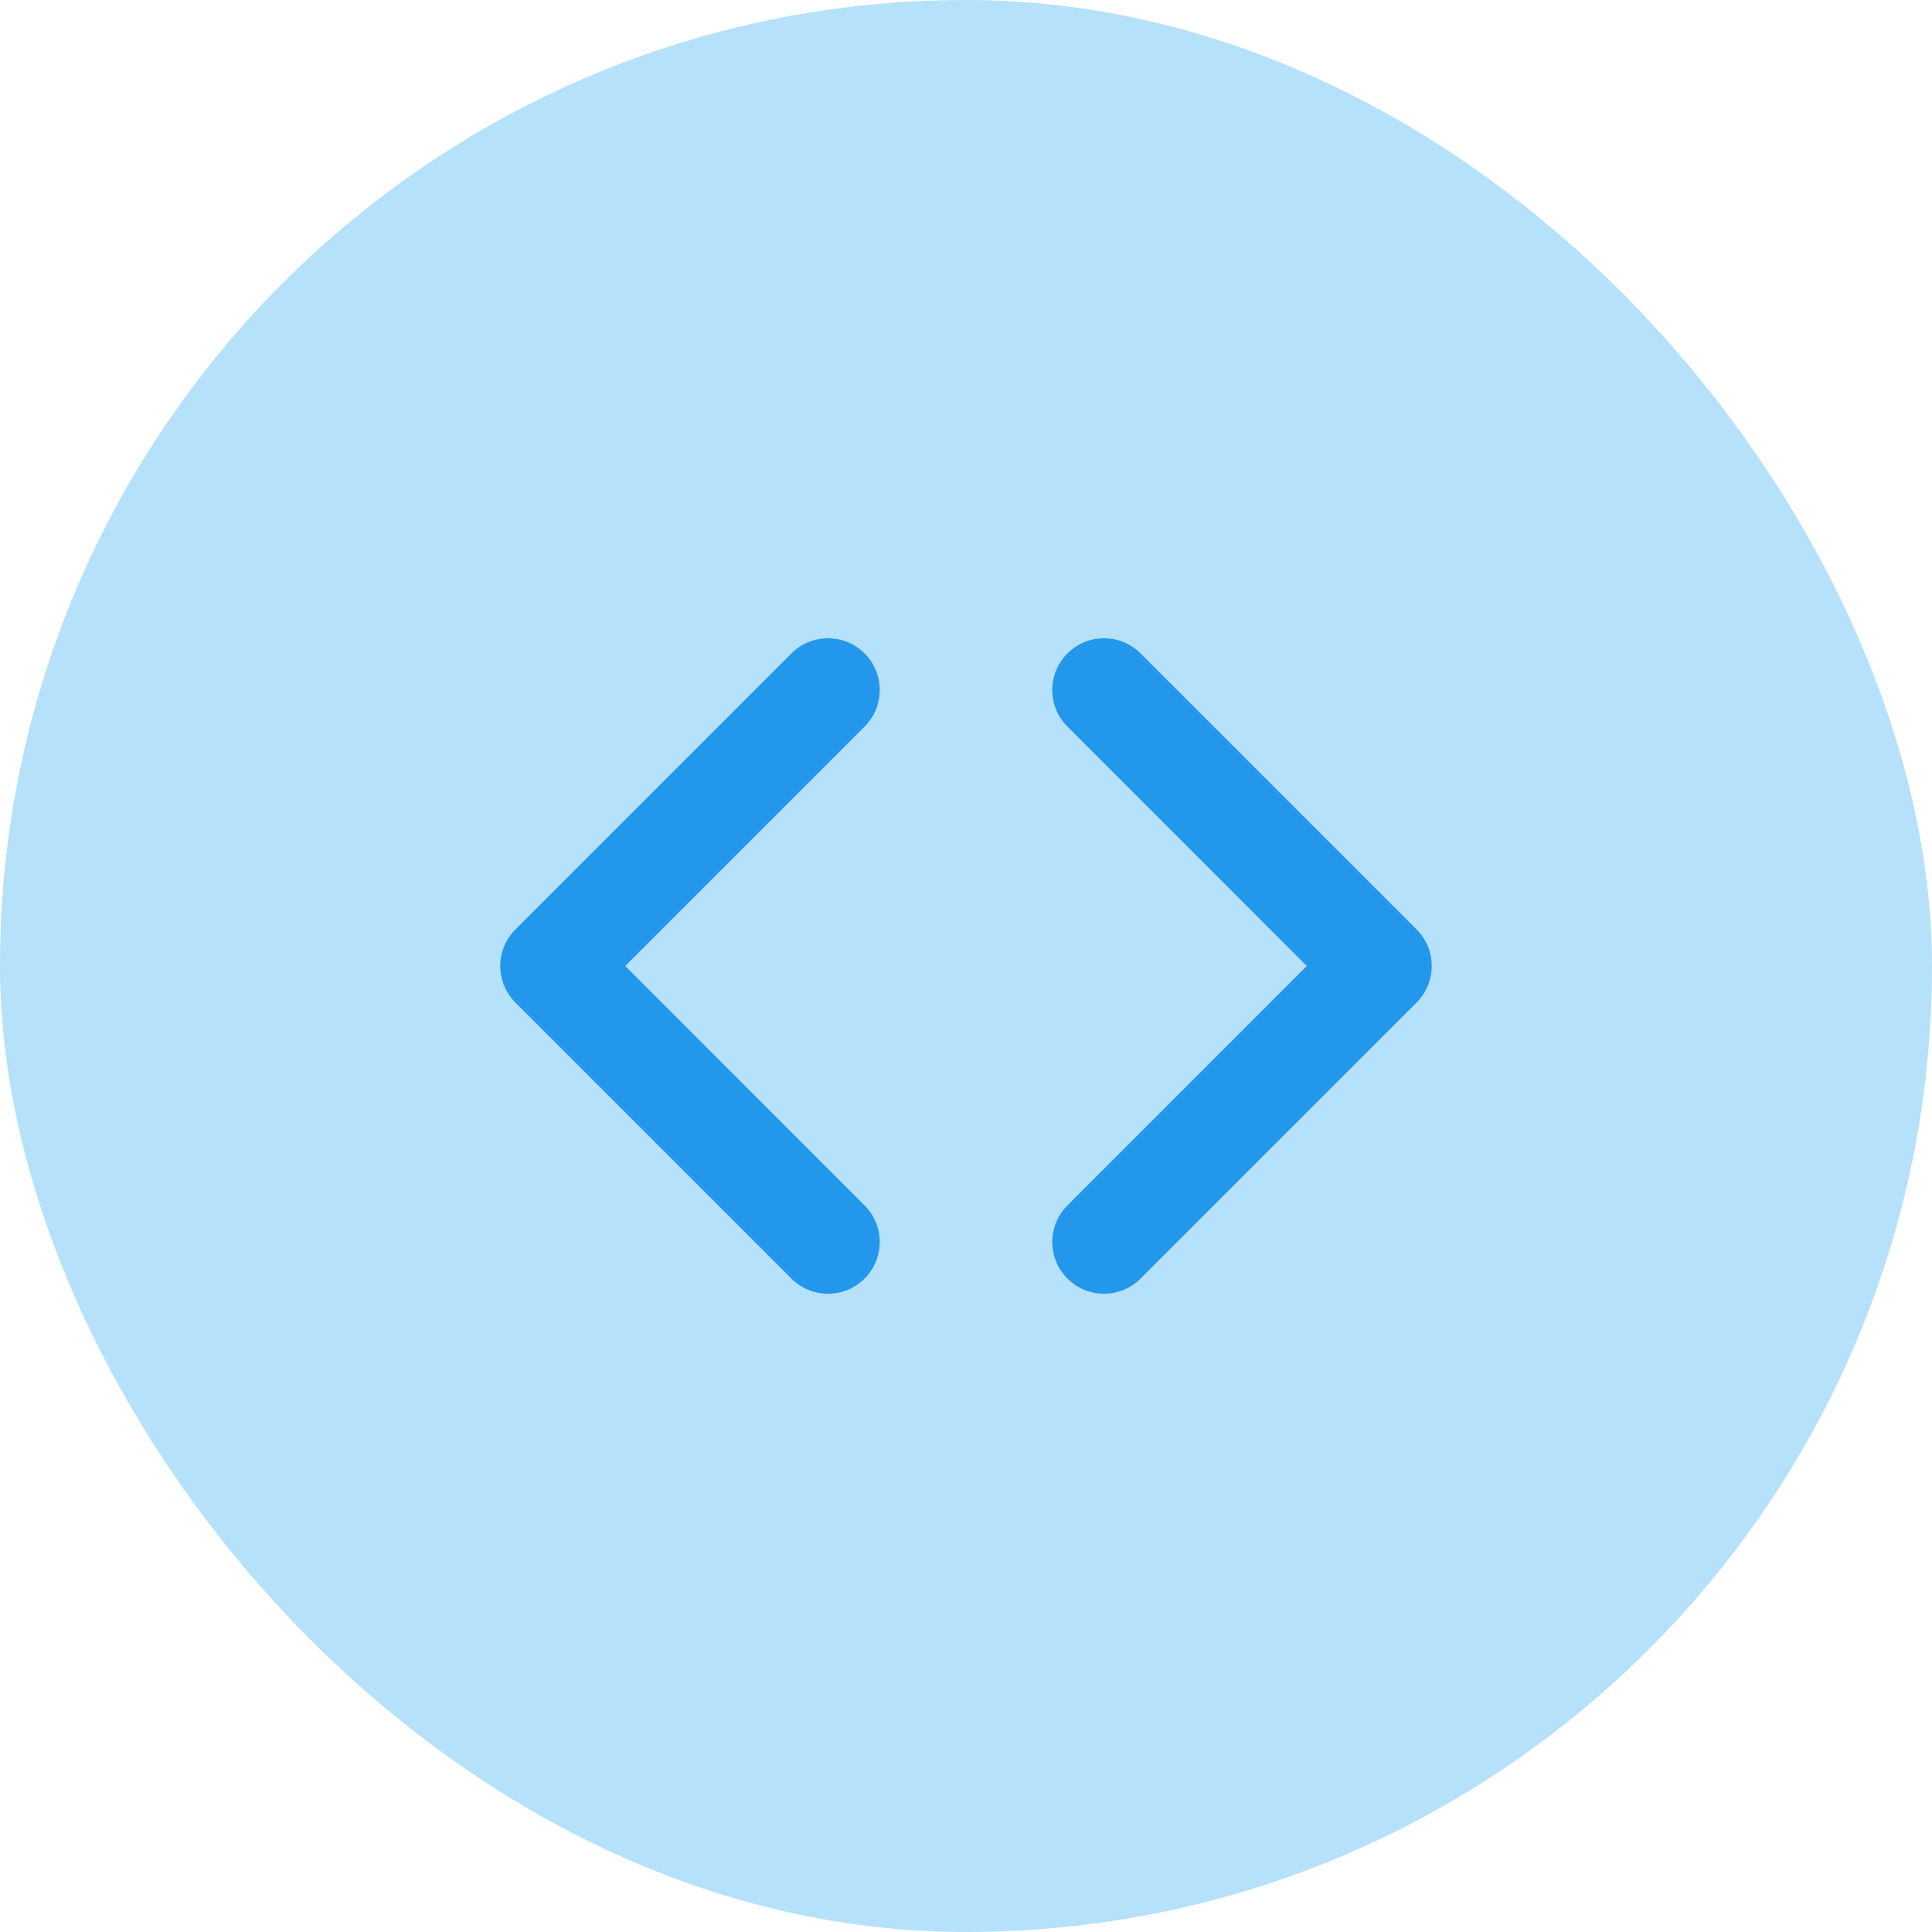<svg width="28" height="28" viewBox="0 0 28 28" fill="none" xmlns="http://www.w3.org/2000/svg">
<rect width="28" height="28" rx="14" fill="#B5E1FA"/>
<path fill-rule="evenodd" clip-rule="evenodd" d="M12.53 10.53C12.823 10.237 12.823 9.763 12.53 9.47C12.237 9.177 11.763 9.177 11.47 9.47L7.47 13.47C7.177 13.763 7.177 14.237 7.47 14.53L11.47 18.53C11.763 18.823 12.237 18.823 12.53 18.53C12.823 18.237 12.823 17.763 12.53 17.47L9.061 14L12.53 10.53ZM16.53 9.47C16.237 9.177 15.763 9.177 15.47 9.47C15.177 9.763 15.177 10.237 15.47 10.53L18.939 14L15.47 17.47C15.177 17.763 15.177 18.237 15.47 18.53C15.763 18.823 16.237 18.823 16.53 18.53L20.53 14.53C20.823 14.237 20.823 13.763 20.53 13.47L16.53 9.47Z" fill="#2397EB"/>
</svg>
